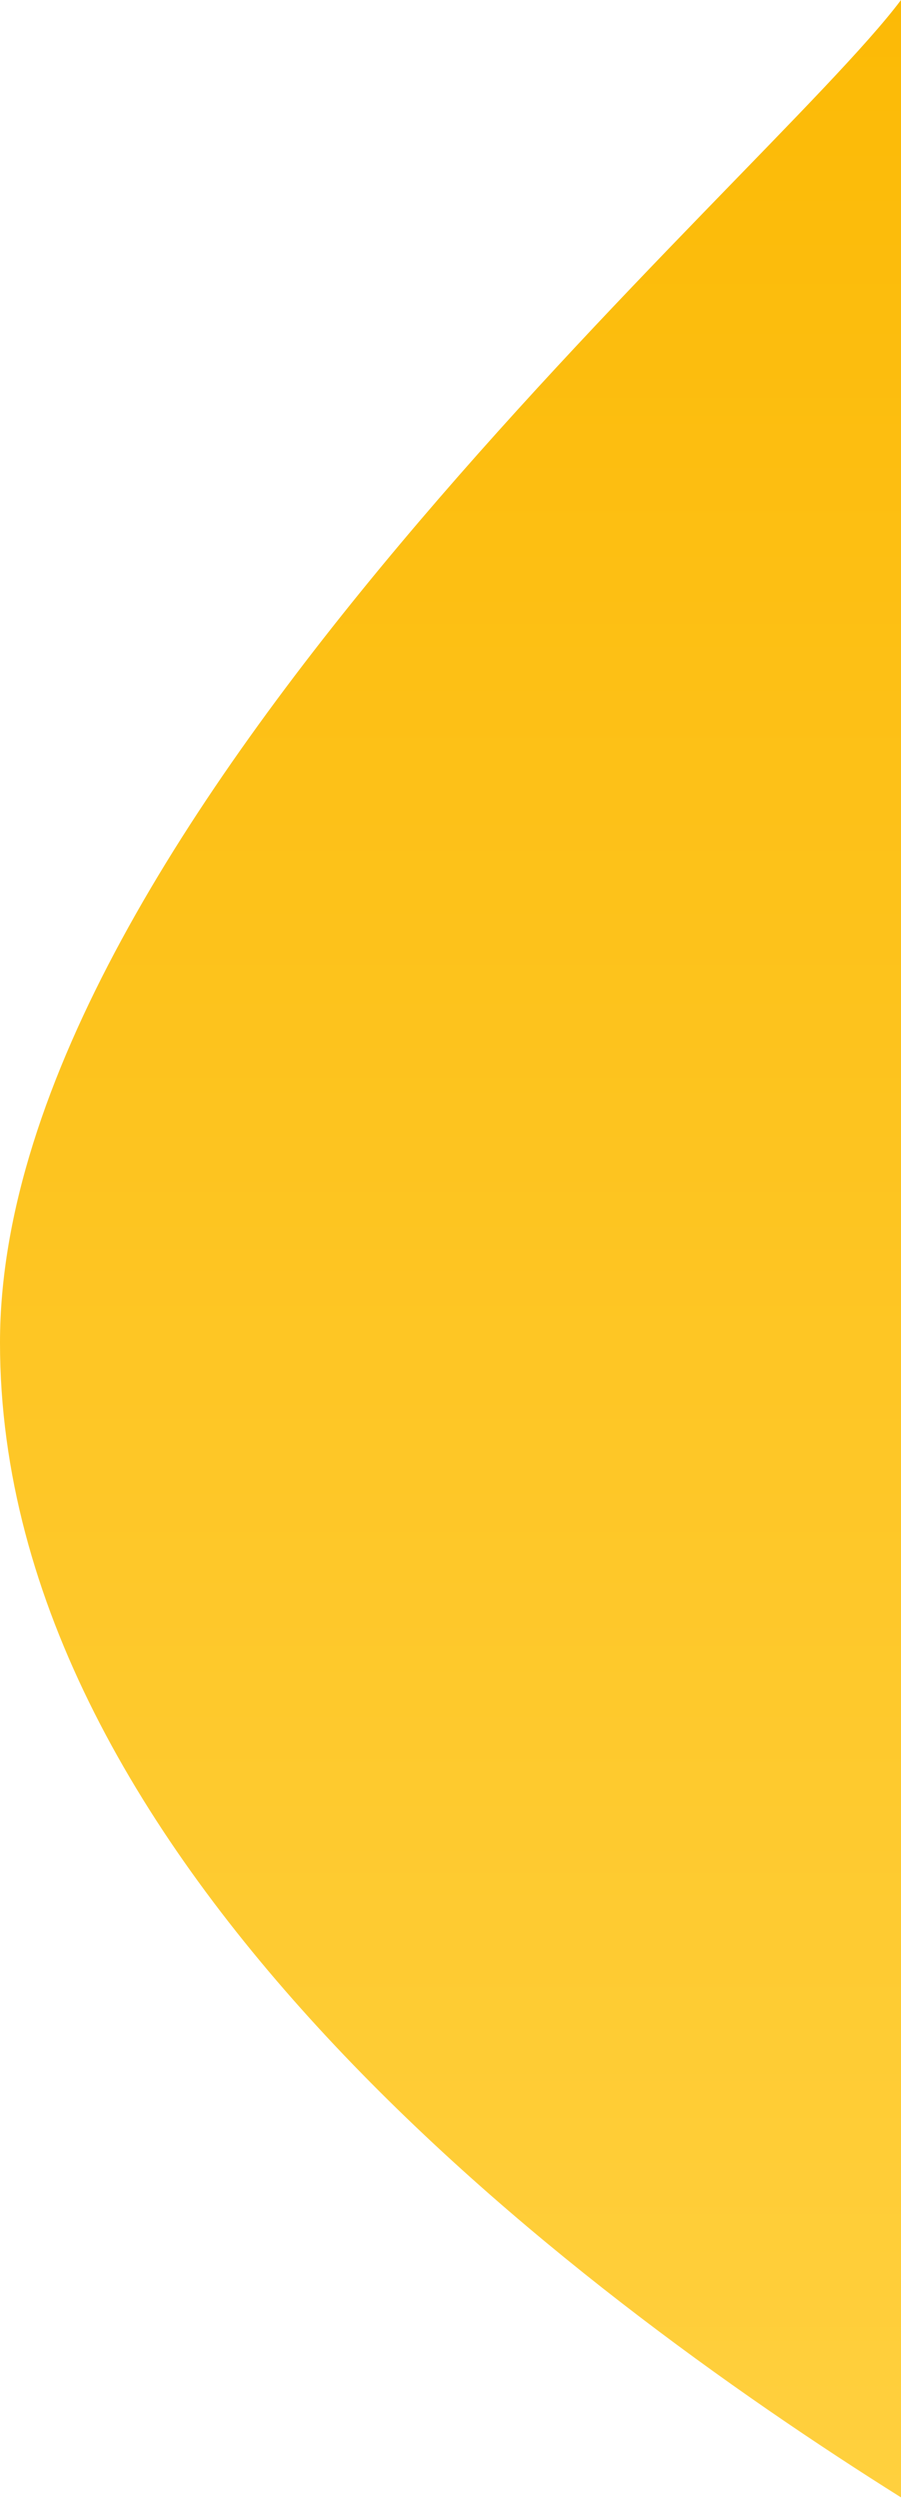 <svg width="320" height="887" viewBox="0 0 320 887" fill="none" xmlns="http://www.w3.org/2000/svg">
<path style="mix-blend-mode:multiply" d="M320 0C271.952 64.06 3.0617e-05 292.263 2.25668e-05 476.43C1.45166e-05 660.597 203.057 812.728 320 886.113L320 0Z" fill="url(#paint0_linear_819_4675)"/>
<defs>
<linearGradient id="paint0_linear_819_4675" x1="160" y1="-6.99382e-06" x2="160" y2="886.113" gradientUnits="userSpaceOnUse">
<stop stop-color="#FCBA06"/>
<stop offset="1" stop-color="#FFD03E"/>
</linearGradient>
</defs>
</svg>
